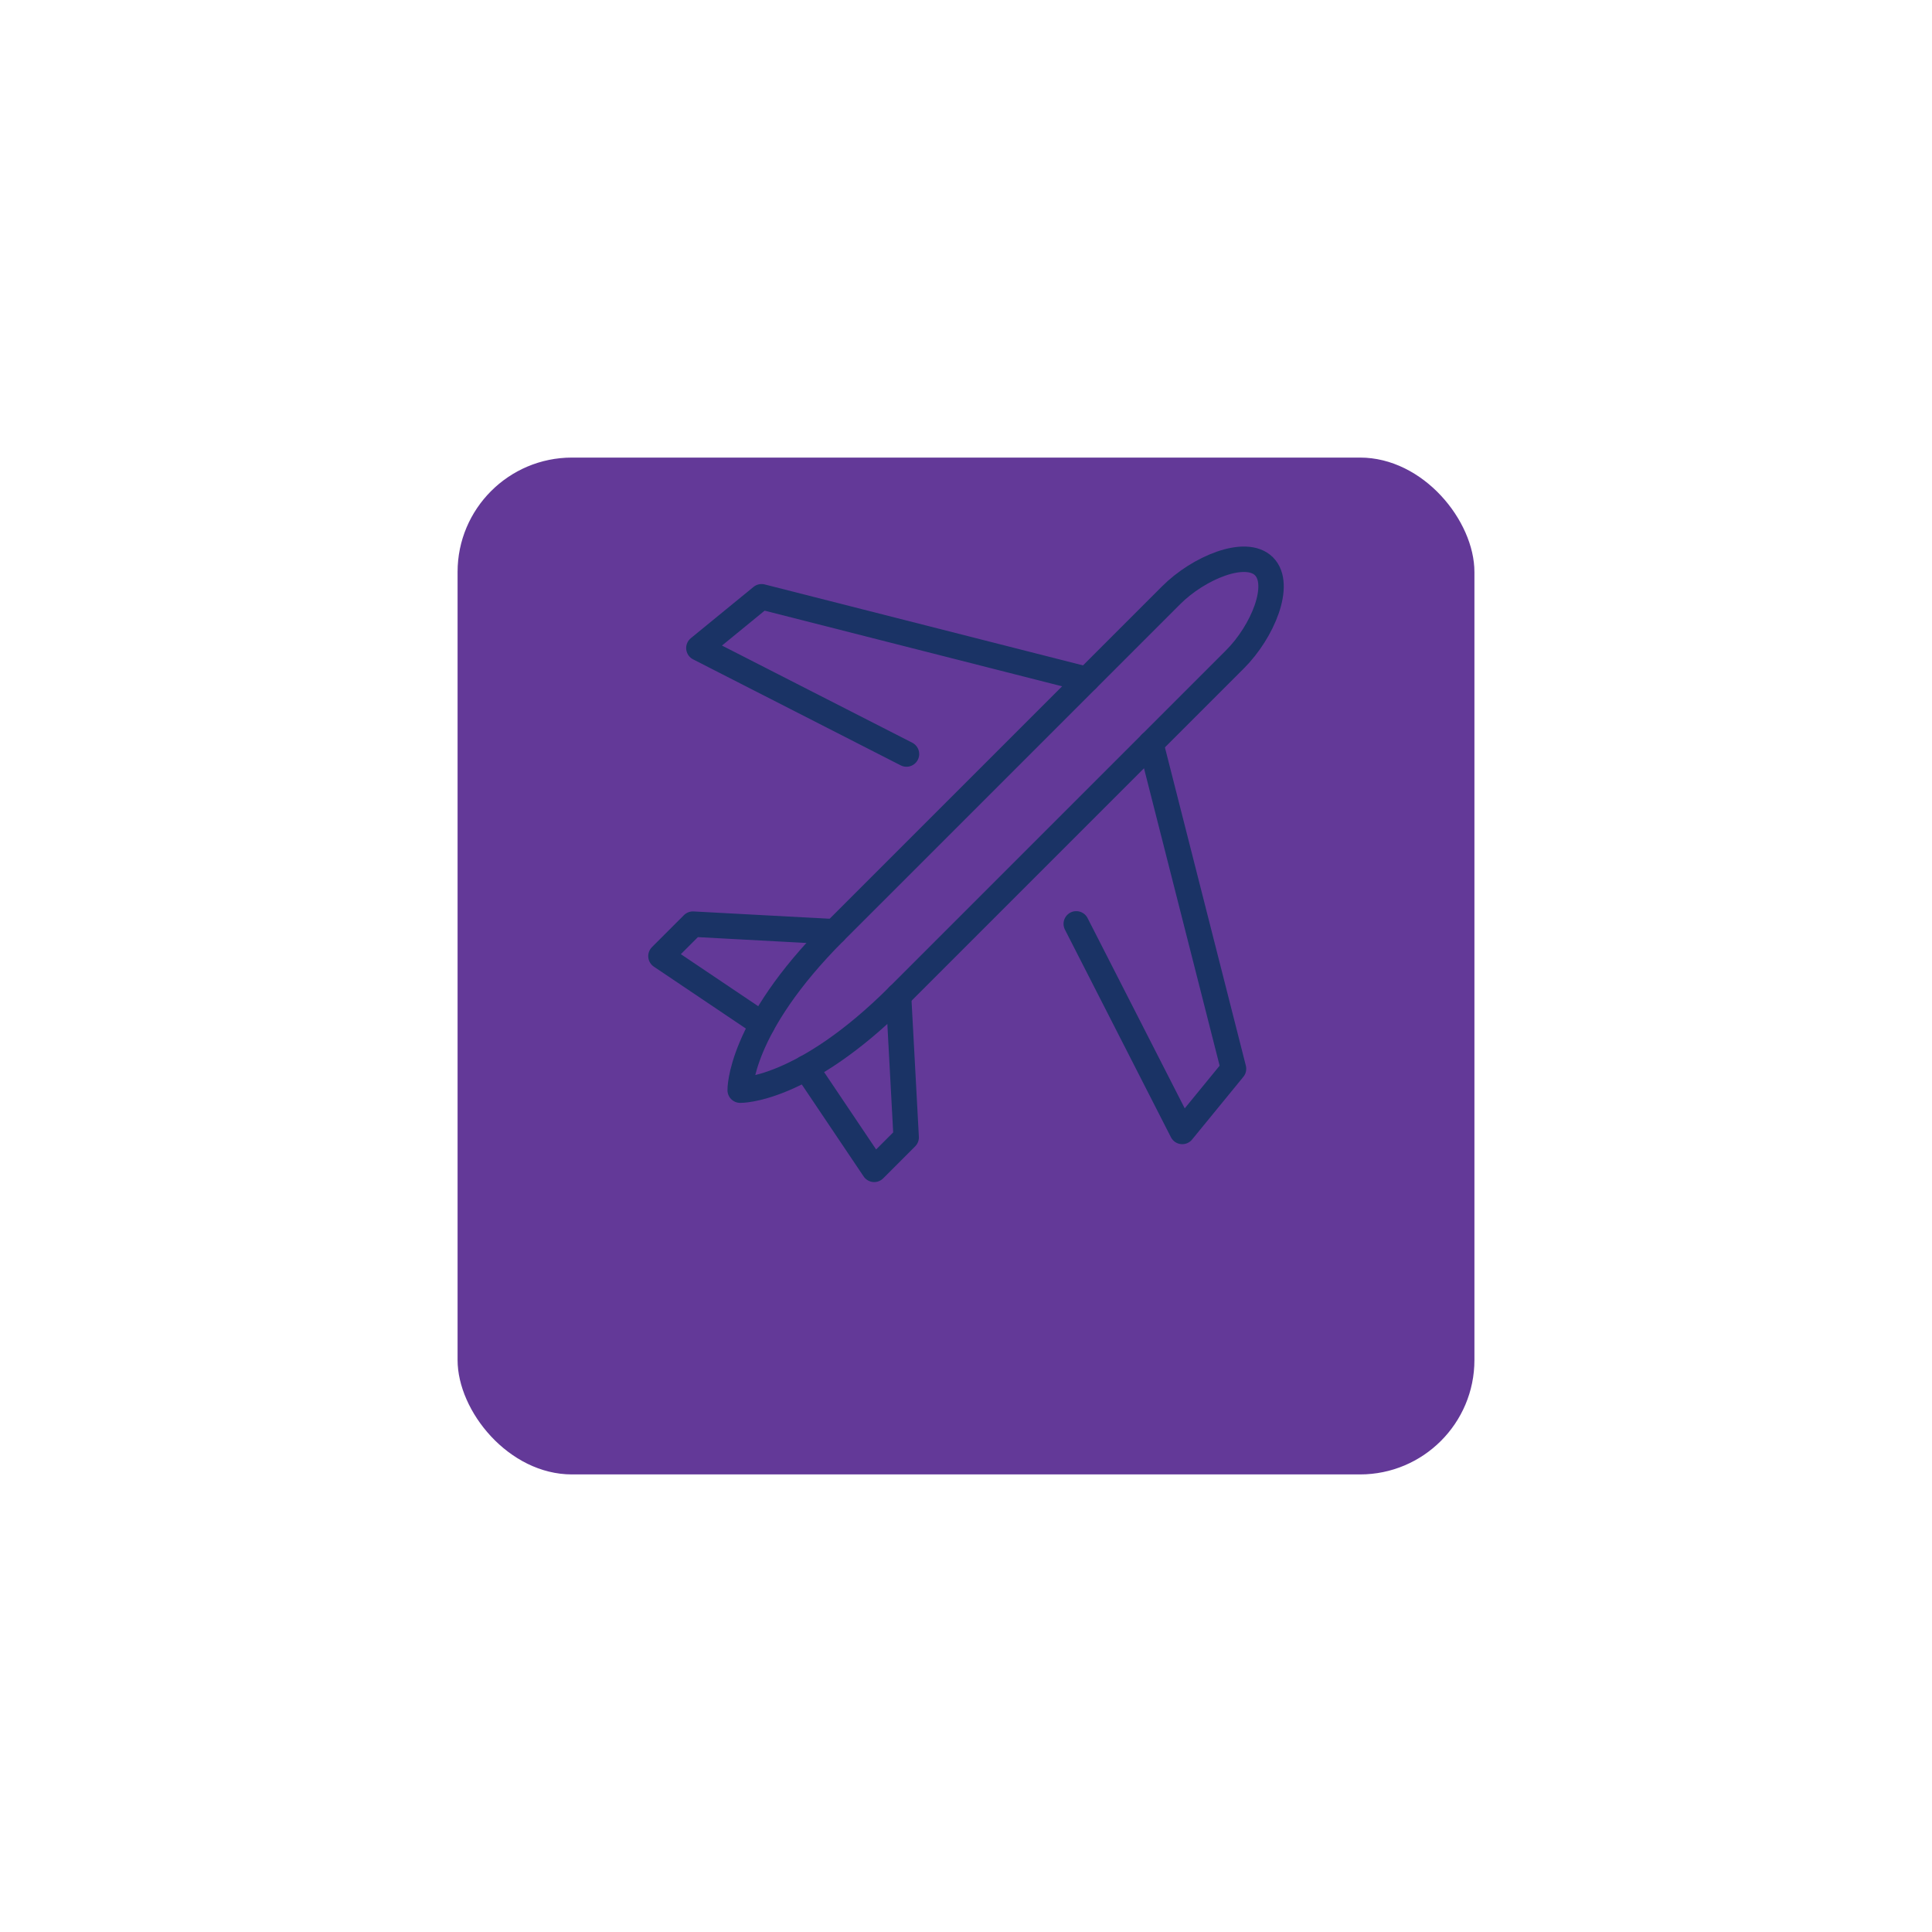 <svg xmlns="http://www.w3.org/2000/svg" xmlns:xlink="http://www.w3.org/1999/xlink" width="152" height="152" viewBox="0 0 152 152">
  <defs>
    <filter id="Rectangle_11964" x="0" y="0" width="152" height="152" filterUnits="userSpaceOnUse">
      <feOffset dy="8" input="SourceAlpha"/>
      <feGaussianBlur stdDeviation="12" result="blur"/>
      <feFlood flood-opacity="0.239"/>
      <feComposite operator="in" in2="blur"/>
      <feComposite in="SourceGraphic"/>
    </filter>
  </defs>
  <g id="cover-icon-2" transform="translate(-938 -386)">
    <g transform="matrix(1, 0, 0, 1, 938, 386)" filter="url(#Rectangle_11964)">
      <rect id="Rectangle_11964-2" data-name="Rectangle 11964" width="80" height="80" rx="9" transform="translate(36 28)" fill="#633998"/>
    </g>
    <g id="Group_1690" data-name="Group 1690" transform="translate(881.805 287.029)">
      <path id="Path_3422" data-name="Path 3422" d="M153.127,143.527c1.437,1.439-.119,5.154-2.276,7.31l-26.473,26.473c-7.55,7.548-12.461,7.431-12.461,7.431s-.121-4.913,7.429-12.464l26.473-26.472C147.973,143.648,151.69,142.09,153.127,143.527Z" transform="translate(2.512 0)" fill="none" stroke="#1a3365" stroke-linecap="round" stroke-linejoin="round" stroke-width="2"/>
      <path id="Path_3423" data-name="Path 3423" d="M116.175,167.991l-7.98-5.367,2.516-2.516,11.146.6" transform="translate(0 11.569)" fill="none" stroke="#1a3365" stroke-linecap="round" stroke-linejoin="round" stroke-width="2"/>
      <path id="Path_3424" data-name="Path 3424" d="M115.007,169.152l5.366,7.98,2.516-2.517-.6-11.145" transform="translate(4.599 13.839)" fill="none" stroke="#1a3365" stroke-linecap="round" stroke-linejoin="round" stroke-width="2"/>
      <path id="Path_3425" data-name="Path 3425" d="M126.31,157.106l-16.334-8.34,4.932-4.034,25.592,6.508" transform="translate(1.203 1.189)" fill="none" stroke="#1a3365" stroke-linecap="round" stroke-linejoin="round" stroke-width="2"/>
      <path id="Path_3426" data-name="Path 3426" d="M127.7,165.814l8.34,16.334,4.034-4.932-6.508-25.592" transform="translate(13.169 5.841)" fill="none" stroke="#1a3365" stroke-linecap="round" stroke-linejoin="round" stroke-width="2"/>
    </g>
  </g>
</svg>
